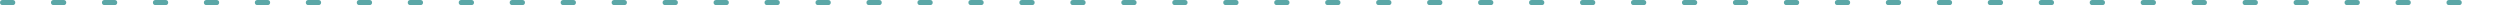 <?xml version="1.0" encoding="utf-8"?>
<!-- Generator: Adobe Illustrator 26.0.3, SVG Export Plug-In . SVG Version: 6.00 Build 0)  -->
<svg version="1.1" id="レイヤー_1" xmlns="http://www.w3.org/2000/svg" xmlns:xlink="http://www.w3.org/1999/xlink" x="0px"
	 y="0px" viewBox="0 0 490.5 1" style="enable-background:new 0 0 490.5 1;" xml:space="preserve">
<style type="text/css">
	.st0{fill:#5BA7A7;}
</style>
<path class="st0" d="M482.5,1h-2c-0.3,0-0.5-0.2-0.5-0.5s0.2-0.5,0.5-0.5h2c0.3,0,0.5,0.2,0.5,0.5S482.8,1,482.5,1z M472.5,1h-2
	c-0.3,0-0.5-0.2-0.5-0.5s0.2-0.5,0.5-0.5h2c0.3,0,0.5,0.2,0.5,0.5S472.8,1,472.5,1z M462.5,1h-2c-0.3,0-0.5-0.2-0.5-0.5
	s0.2-0.5,0.5-0.5h2c0.3,0,0.5,0.2,0.5,0.5S462.8,1,462.5,1z M452.5,1h-2c-0.3,0-0.5-0.2-0.5-0.5s0.2-0.5,0.5-0.5h2
	c0.3,0,0.5,0.2,0.5,0.5S452.8,1,452.5,1z M442.5,1h-2c-0.3,0-0.5-0.2-0.5-0.5s0.2-0.5,0.5-0.5h2c0.3,0,0.5,0.2,0.5,0.5
	S442.8,1,442.5,1z M432.5,1h-2c-0.3,0-0.5-0.2-0.5-0.5s0.2-0.5,0.5-0.5h2c0.3,0,0.5,0.2,0.5,0.5S432.8,1,432.5,1z M422.5,1h-2
	c-0.3,0-0.5-0.2-0.5-0.5s0.2-0.5,0.5-0.5h2c0.3,0,0.5,0.2,0.5,0.5S422.8,1,422.5,1z M412.5,1h-2c-0.3,0-0.5-0.2-0.5-0.5
	s0.2-0.5,0.5-0.5h2c0.3,0,0.5,0.2,0.5,0.5S412.8,1,412.5,1z M402.5,1h-2c-0.3,0-0.5-0.2-0.5-0.5s0.2-0.5,0.5-0.5h2
	c0.3,0,0.5,0.2,0.5,0.5S402.8,1,402.5,1z M392.5,1h-2c-0.3,0-0.5-0.2-0.5-0.5s0.2-0.5,0.5-0.5h2c0.3,0,0.5,0.2,0.5,0.5
	S392.8,1,392.5,1z M382.5,1h-2c-0.3,0-0.5-0.2-0.5-0.5s0.2-0.5,0.5-0.5h2c0.3,0,0.5,0.2,0.5,0.5S382.8,1,382.5,1z M372.5,1h-2
	c-0.3,0-0.5-0.2-0.5-0.5s0.2-0.5,0.5-0.5h2c0.3,0,0.5,0.2,0.5,0.5S372.8,1,372.5,1z M362.5,1h-2c-0.3,0-0.5-0.2-0.5-0.5
	s0.2-0.5,0.5-0.5h2c0.3,0,0.5,0.2,0.5,0.5S362.8,1,362.5,1z M352.5,1h-2c-0.3,0-0.5-0.2-0.5-0.5s0.2-0.5,0.5-0.5h2
	c0.3,0,0.5,0.2,0.5,0.5S352.8,1,352.5,1z M342.5,1h-2c-0.3,0-0.5-0.2-0.5-0.5s0.2-0.5,0.5-0.5h2c0.3,0,0.5,0.2,0.5,0.5
	S342.8,1,342.5,1z M332.5,1h-2c-0.3,0-0.5-0.2-0.5-0.5s0.2-0.5,0.5-0.5h2c0.3,0,0.5,0.2,0.5,0.5S332.8,1,332.5,1z M322.5,1h-2
	c-0.3,0-0.5-0.2-0.5-0.5s0.2-0.5,0.5-0.5h2c0.3,0,0.5,0.2,0.5,0.5S322.8,1,322.5,1z M312.5,1h-2c-0.3,0-0.5-0.2-0.5-0.5
	s0.2-0.5,0.5-0.5h2c0.3,0,0.5,0.2,0.5,0.5S312.8,1,312.5,1z M302.5,1h-2c-0.3,0-0.5-0.2-0.5-0.5s0.2-0.5,0.5-0.5h2
	c0.3,0,0.5,0.2,0.5,0.5S302.8,1,302.5,1z M292.5,1h-2c-0.3,0-0.5-0.2-0.5-0.5s0.2-0.5,0.5-0.5h2c0.3,0,0.5,0.2,0.5,0.5
	S292.8,1,292.5,1z M282.5,1h-2c-0.3,0-0.5-0.2-0.5-0.5s0.2-0.5,0.5-0.5h2c0.3,0,0.5,0.2,0.5,0.5S282.8,1,282.5,1z M272.5,1h-2
	c-0.3,0-0.5-0.2-0.5-0.5s0.2-0.5,0.5-0.5h2c0.3,0,0.5,0.2,0.5,0.5S272.8,1,272.5,1z M262.5,1h-2c-0.3,0-0.5-0.2-0.5-0.5
	s0.2-0.5,0.5-0.5h2c0.3,0,0.5,0.2,0.5,0.5S262.8,1,262.5,1z M252.5,1h-2c-0.3,0-0.5-0.2-0.5-0.5s0.2-0.5,0.5-0.5h2
	c0.3,0,0.5,0.2,0.5,0.5S252.8,1,252.5,1z M242.5,1h-2c-0.3,0-0.5-0.2-0.5-0.5s0.2-0.5,0.5-0.5h2c0.3,0,0.5,0.2,0.5,0.5
	S242.8,1,242.5,1z M232.5,1h-2c-0.3,0-0.5-0.2-0.5-0.5s0.2-0.5,0.5-0.5h2c0.3,0,0.5,0.2,0.5,0.5S232.8,1,232.5,1z M222.5,1h-2
	c-0.3,0-0.5-0.2-0.5-0.5s0.2-0.5,0.5-0.5h2c0.3,0,0.5,0.2,0.5,0.5S222.8,1,222.5,1z M212.5,1h-2c-0.3,0-0.5-0.2-0.5-0.5
	s0.2-0.5,0.5-0.5h2c0.3,0,0.5,0.2,0.5,0.5S212.8,1,212.5,1z M202.5,1h-2c-0.3,0-0.5-0.2-0.5-0.5s0.2-0.5,0.5-0.5h2
	c0.3,0,0.5,0.2,0.5,0.5S202.8,1,202.5,1z M192.5,1h-2c-0.3,0-0.5-0.2-0.5-0.5s0.2-0.5,0.5-0.5h2c0.3,0,0.5,0.2,0.5,0.5
	S192.8,1,192.5,1z M182.5,1h-2c-0.3,0-0.5-0.2-0.5-0.5s0.2-0.5,0.5-0.5h2c0.3,0,0.5,0.2,0.5,0.5S182.8,1,182.5,1z M172.5,1h-2
	c-0.3,0-0.5-0.2-0.5-0.5s0.2-0.5,0.5-0.5h2c0.3,0,0.5,0.2,0.5,0.5S172.8,1,172.5,1z M162.5,1h-2c-0.3,0-0.5-0.2-0.5-0.5
	s0.2-0.5,0.5-0.5h2c0.3,0,0.5,0.2,0.5,0.5S162.8,1,162.5,1z M152.5,1h-2c-0.3,0-0.5-0.2-0.5-0.5s0.2-0.5,0.5-0.5h2
	c0.3,0,0.5,0.2,0.5,0.5S152.8,1,152.5,1z M142.5,1h-2c-0.3,0-0.5-0.2-0.5-0.5s0.2-0.5,0.5-0.5h2c0.3,0,0.5,0.2,0.5,0.5
	S142.8,1,142.5,1z M132.5,1h-2c-0.3,0-0.5-0.2-0.5-0.5s0.2-0.5,0.5-0.5h2c0.3,0,0.5,0.2,0.5,0.5S132.8,1,132.5,1z M122.5,1h-2
	c-0.3,0-0.5-0.2-0.5-0.5s0.2-0.5,0.5-0.5h2c0.3,0,0.5,0.2,0.5,0.5S122.8,1,122.5,1z M112.5,1h-2c-0.3,0-0.5-0.2-0.5-0.5
	s0.2-0.5,0.5-0.5h2c0.3,0,0.5,0.2,0.5,0.5S112.8,1,112.5,1z M102.5,1h-2c-0.3,0-0.5-0.2-0.5-0.5s0.2-0.5,0.5-0.5h2
	c0.3,0,0.5,0.2,0.5,0.5S102.8,1,102.5,1z M92.5,1h-2C90.2,1,90,0.8,90,0.5S90.2,0,90.5,0h2C92.8,0,93,0.2,93,0.5S92.8,1,92.5,1z
	 M82.5,1h-2C80.2,1,80,0.8,80,0.5S80.2,0,80.5,0h2C82.8,0,83,0.2,83,0.5S82.8,1,82.5,1z M72.5,1h-2C70.2,1,70,0.8,70,0.5
	S70.2,0,70.5,0h2C72.8,0,73,0.2,73,0.5S72.8,1,72.5,1z M62.5,1h-2C60.2,1,60,0.8,60,0.5S60.2,0,60.5,0h2C62.8,0,63,0.2,63,0.5
	S62.8,1,62.5,1z M52.5,1h-2C50.2,1,50,0.8,50,0.5S50.2,0,50.5,0h2C52.8,0,53,0.2,53,0.5S52.8,1,52.5,1z M42.5,1h-2
	C40.2,1,40,0.8,40,0.5S40.2,0,40.5,0h2C42.8,0,43,0.2,43,0.5S42.8,1,42.5,1z M32.5,1h-2C30.2,1,30,0.8,30,0.5S30.2,0,30.5,0h2
	C32.8,0,33,0.2,33,0.5S32.8,1,32.5,1z M22.5,1h-2C20.2,1,20,0.8,20,0.5S20.2,0,20.5,0h2C22.8,0,23,0.2,23,0.5S22.8,1,22.5,1z
	 M12.5,1h-2C10.2,1,10,0.8,10,0.5S10.2,0,10.5,0h2C12.8,0,13,0.2,13,0.5S12.8,1,12.5,1z M2.5,1h-2C0.2,1,0,0.8,0,0.5S0.2,0,0.5,0h2
	C2.8,0,3,0.2,3,0.5S2.8,1,2.5,1z"/>
</svg>
